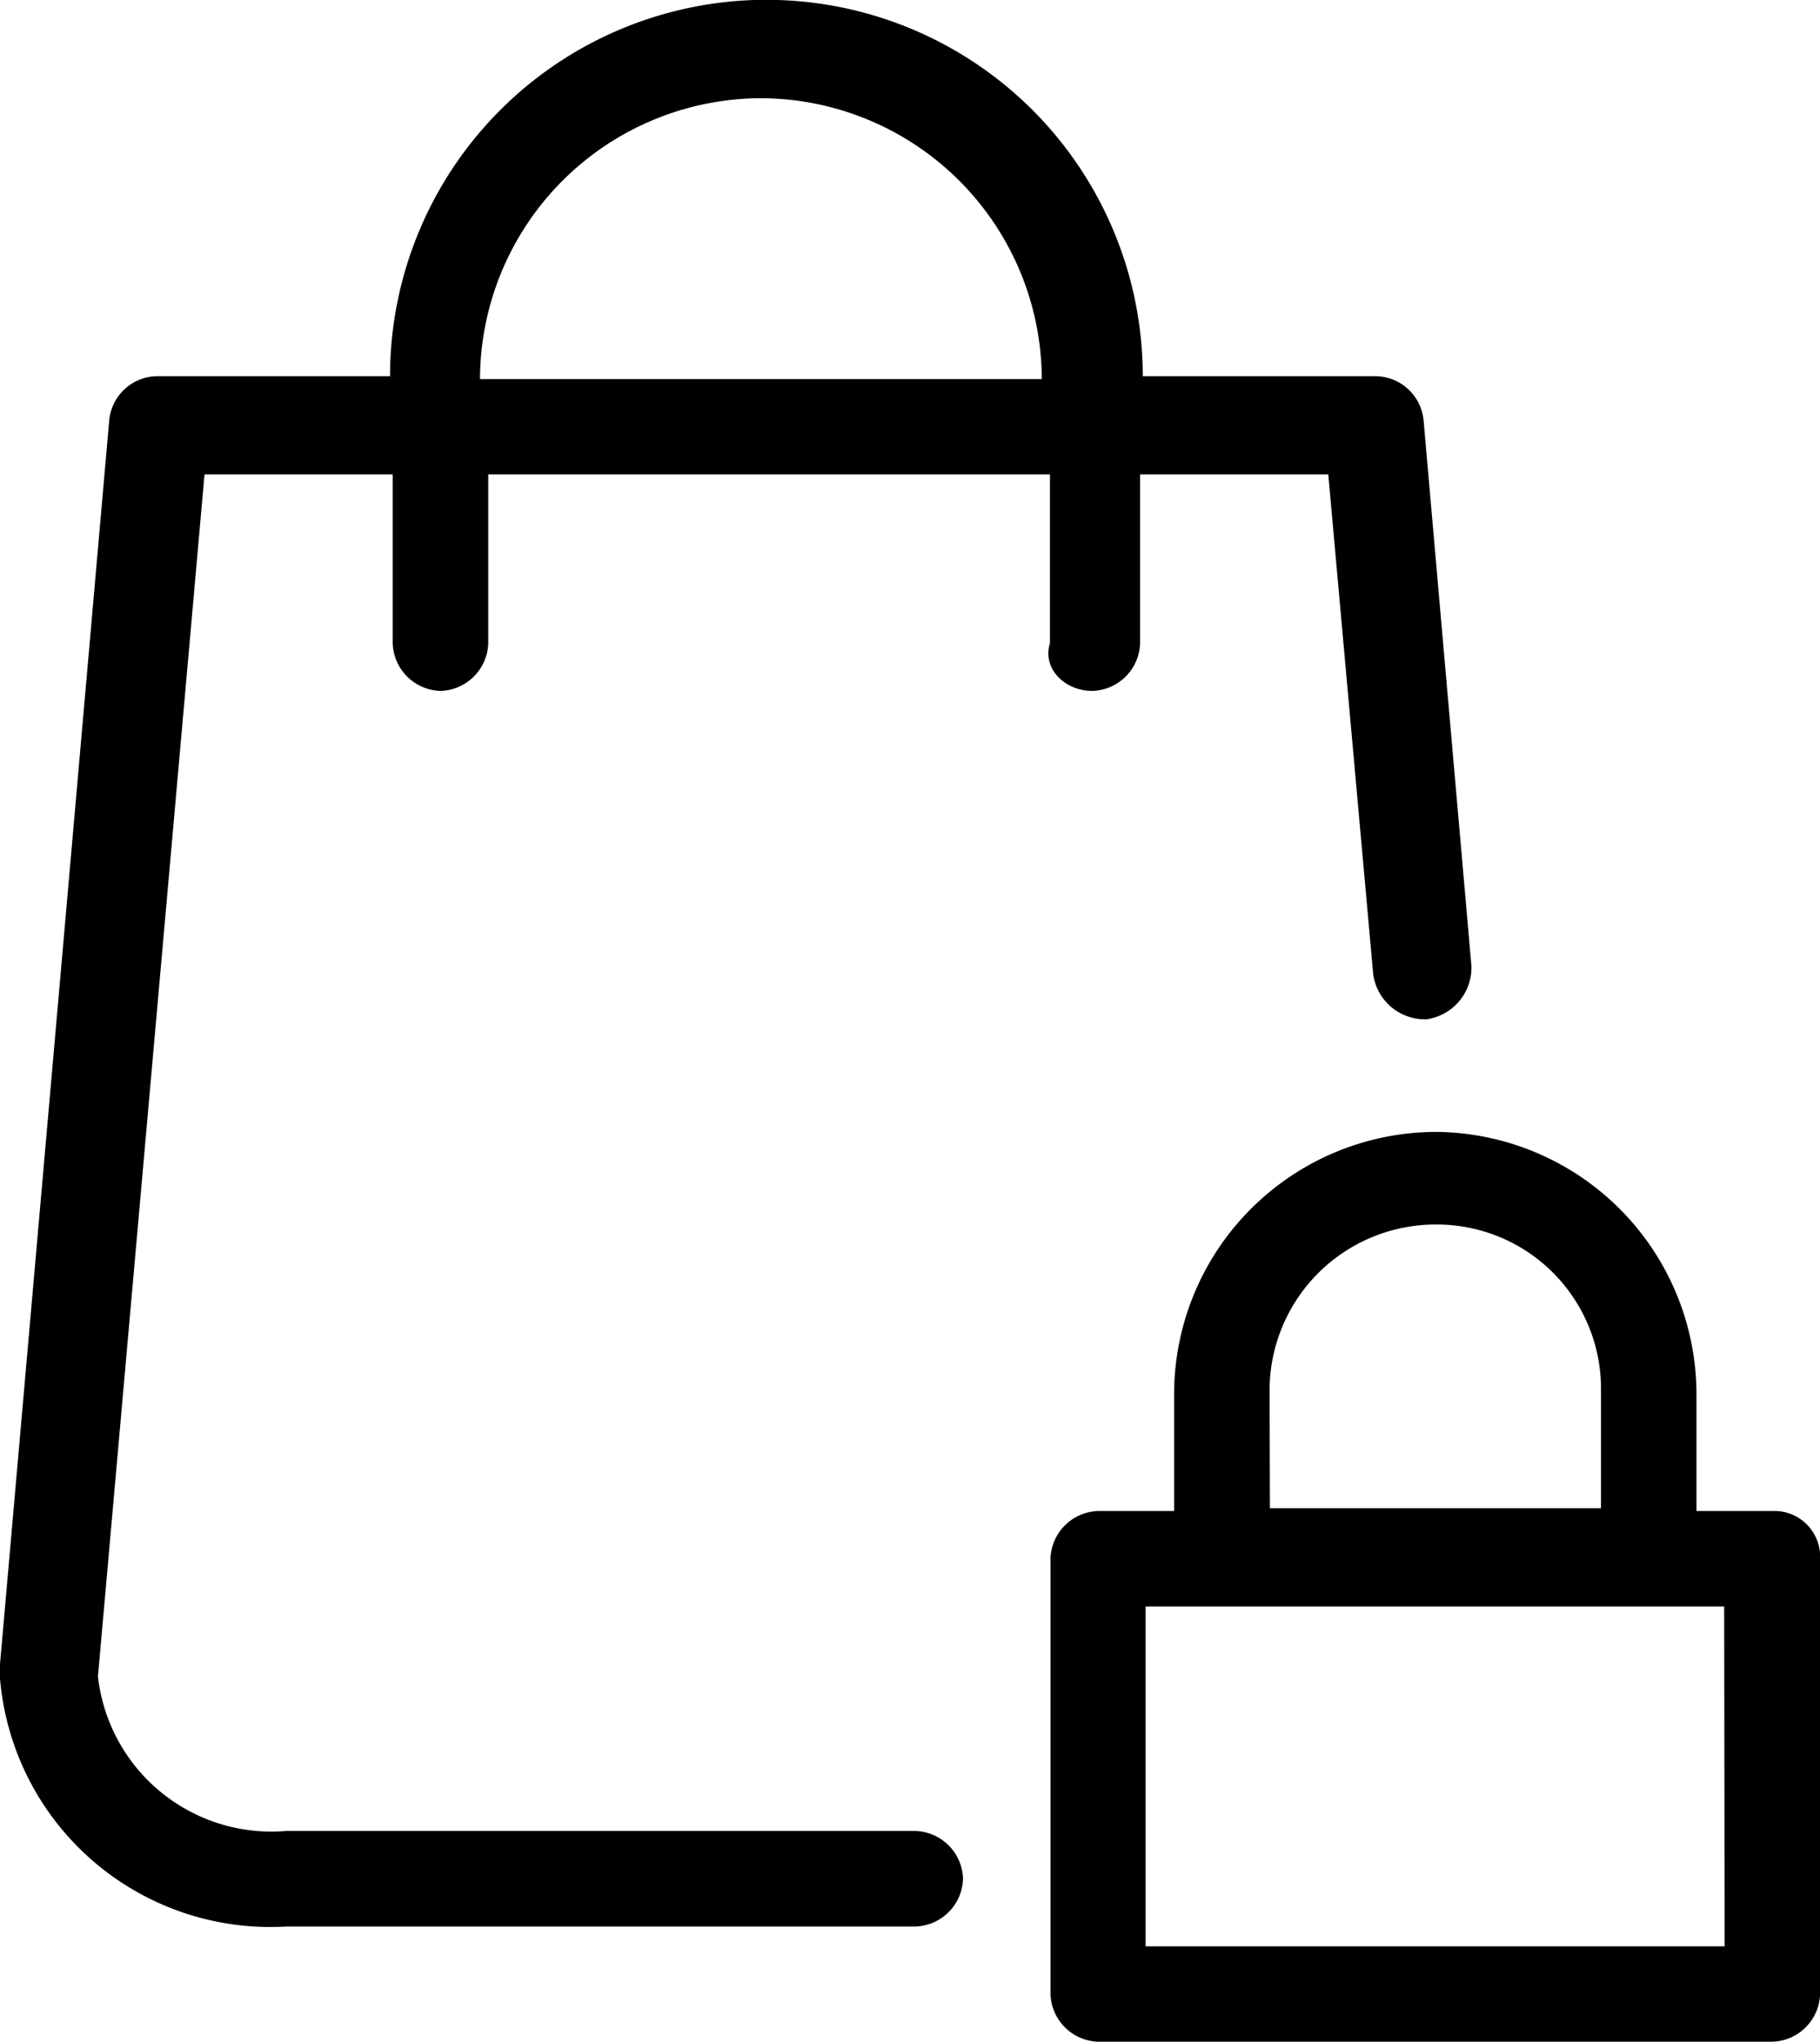 <svg xmlns="http://www.w3.org/2000/svg" width="20.494" height="22.993" viewBox="0 0 20.494 22.993">
  <path id="Path_263" data-name="Path 263" d="M-217.343,377.615h-.854v-1.328a2.956,2.956,0,0,0-2.941-2.941,2.956,2.956,0,0,0-2.941,2.941v1.328h-.854a.554.554,0,0,0-.538.538v4.9a.554.554,0,0,0,.538.538h7.59a.554.554,0,0,0,.538-.538v-4.9A.515.515,0,0,0-217.343,377.615Zm-5.661-1.36a1.869,1.869,0,0,1,1.866-1.866,1.849,1.849,0,0,1,1.866,1.866v1.328H-223Zm5.124,6.262H-224.4v-3.827h6.515ZM-225,368.38a.554.554,0,0,0,.538-.538v-1.9h2.119l.506,5.63a.588.588,0,0,0,.6.506.588.588,0,0,0,.506-.6l-.538-6.136a.549.549,0,0,0-.538-.506h-2.625a4.238,4.238,0,0,0-4.238-4.238,4.238,4.238,0,0,0-4.238,4.238h-2.625a.549.549,0,0,0-.538.506l-1.233,14.043v.063a3.055,3.055,0,0,0,3.226,2.846h7.084a.554.554,0,0,0,.538-.538.554.554,0,0,0-.538-.538h-7.084a1.966,1.966,0,0,1-2.119-1.74l1.2-13.536h2.119v1.9a.554.554,0,0,0,.538.538.554.554,0,0,0,.538-.538v-1.9h6.325v1.9C-225.566,368.127-225.313,368.38-225,368.38Zm-6.895-3.511a3.172,3.172,0,0,1,3.163-3.163,3.172,3.172,0,0,1,3.163,3.163Z" transform="translate(237.3 -360.6)"/>
</svg>
